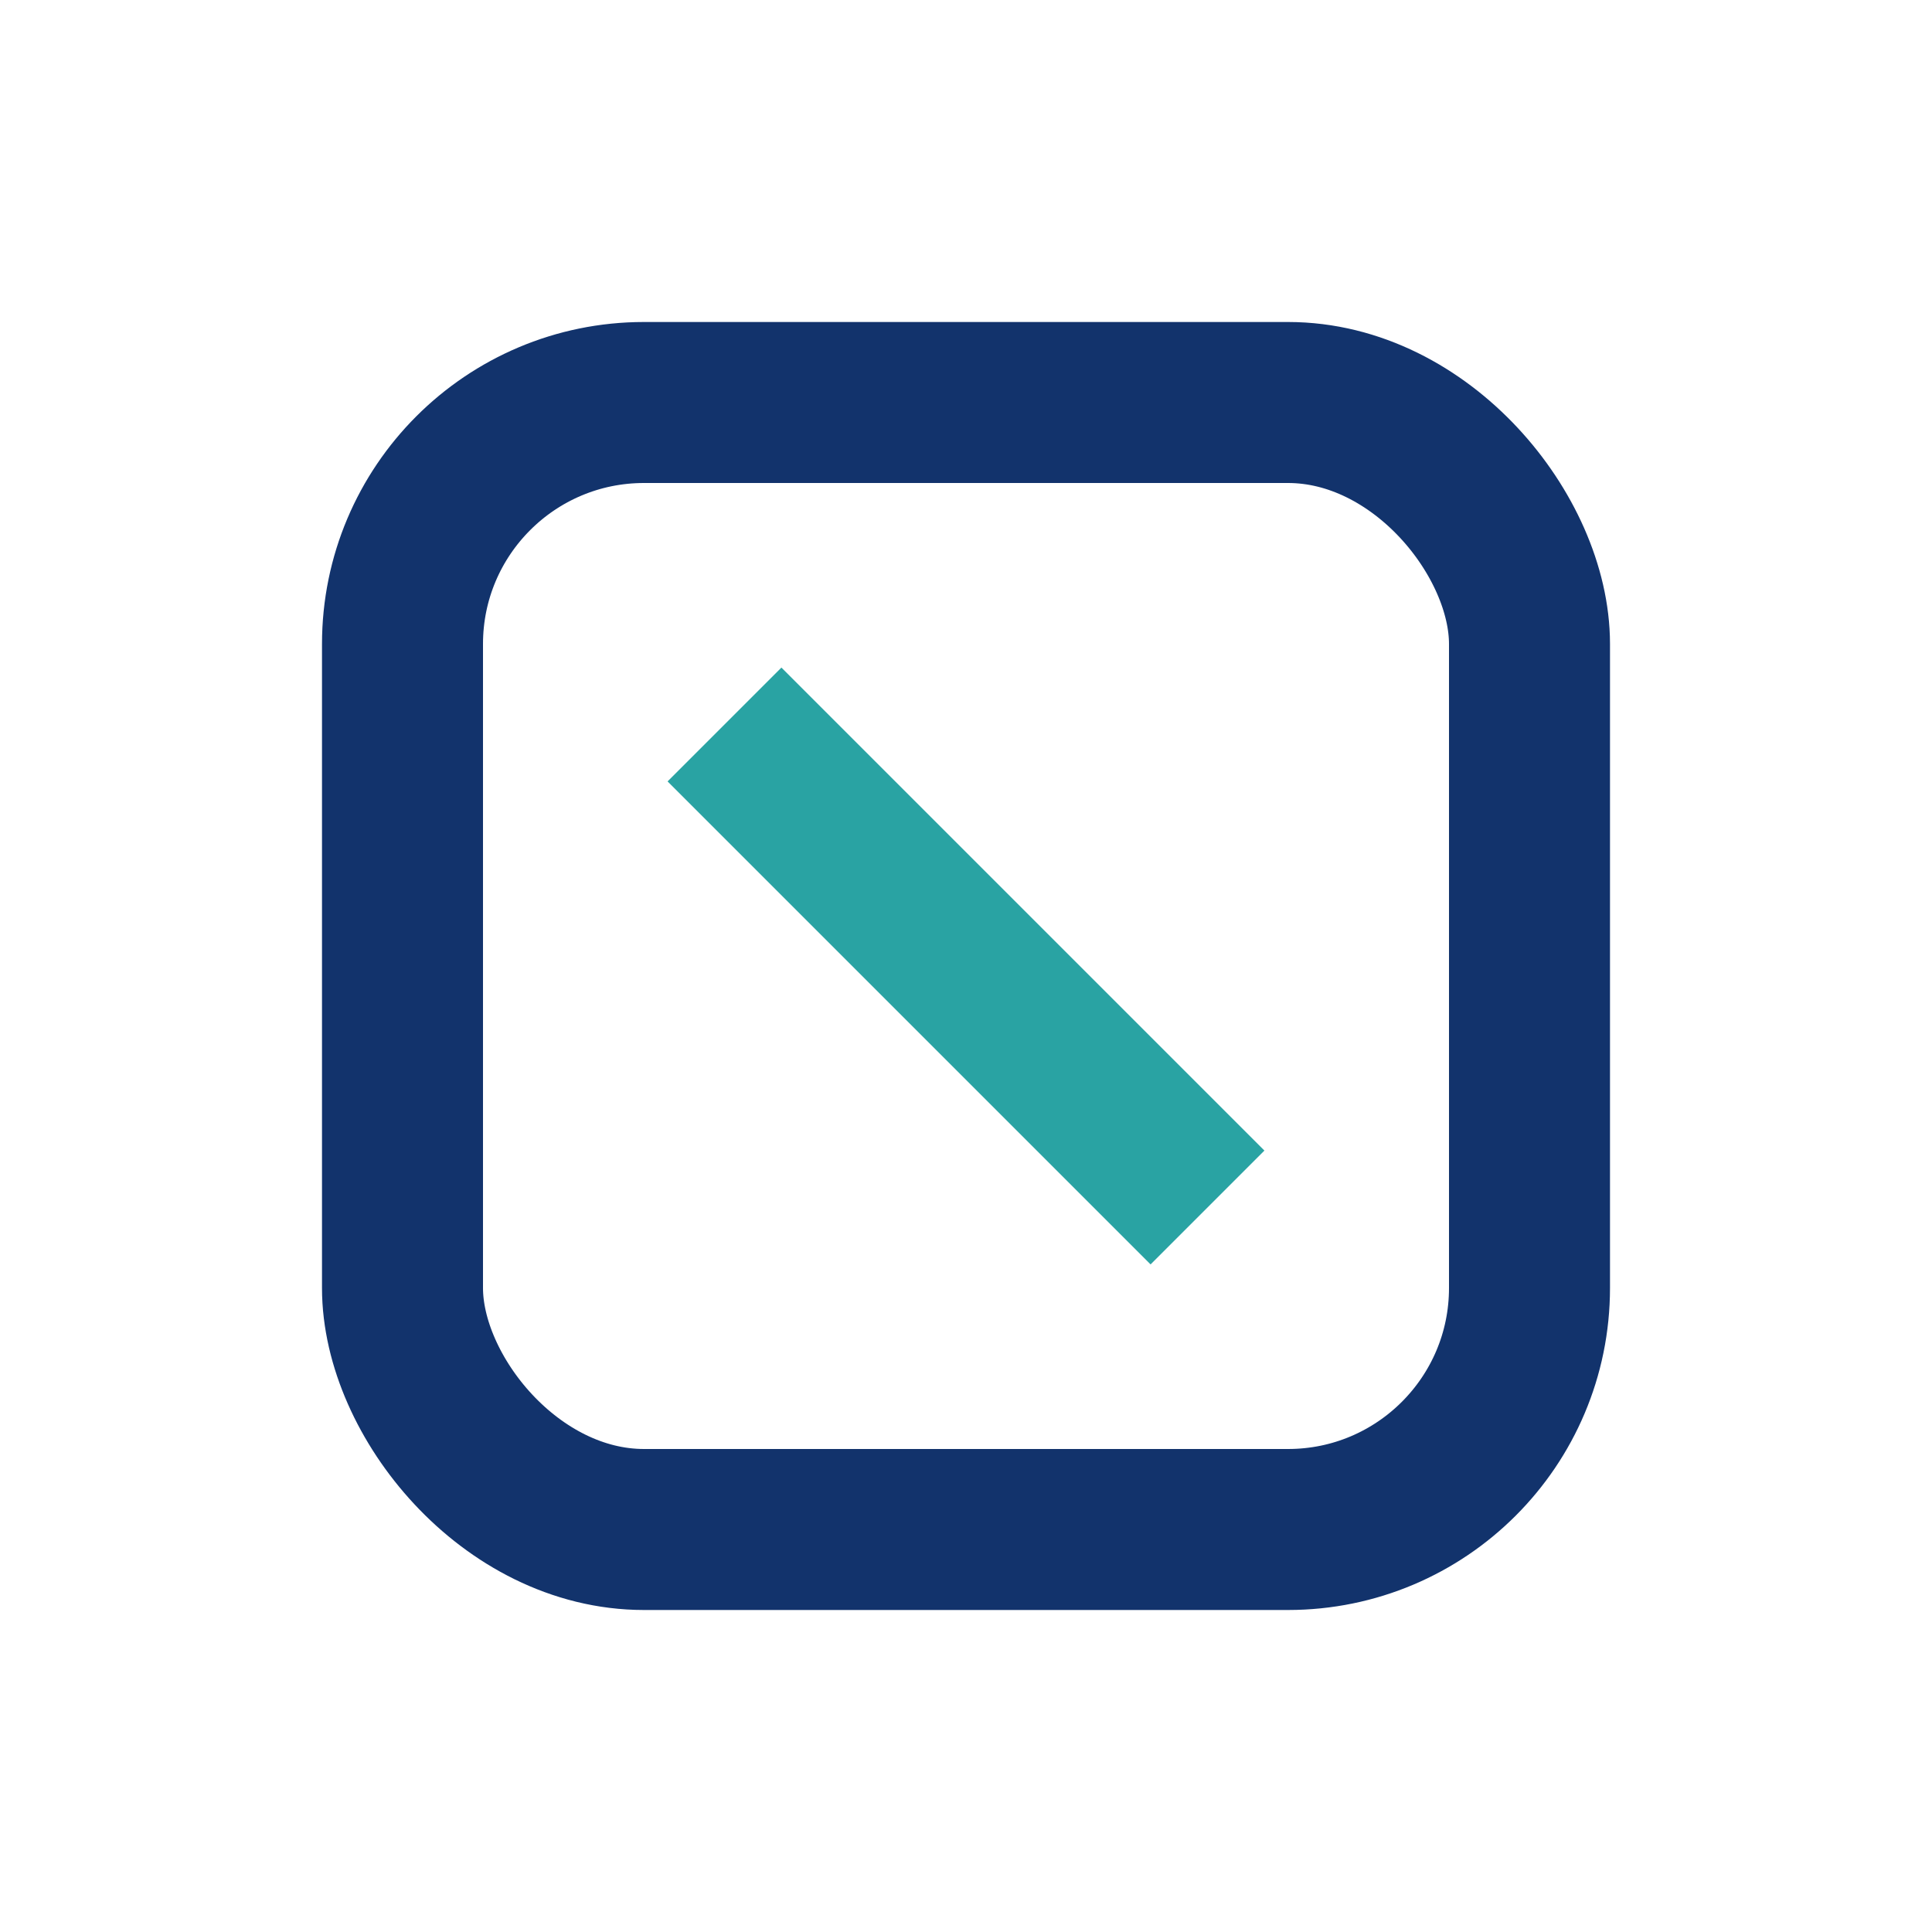 <?xml version="1.0" encoding="UTF-8"?>
<svg xmlns="http://www.w3.org/2000/svg" width="24" height="24" viewBox="0 0 24 24"><rect x="5" y="5" width="14" height="14" rx="3" fill="none" stroke="#12336C" stroke-width="2"/><path d="M9 9l6 6" stroke="#29A3A3" stroke-width="2"/></svg>